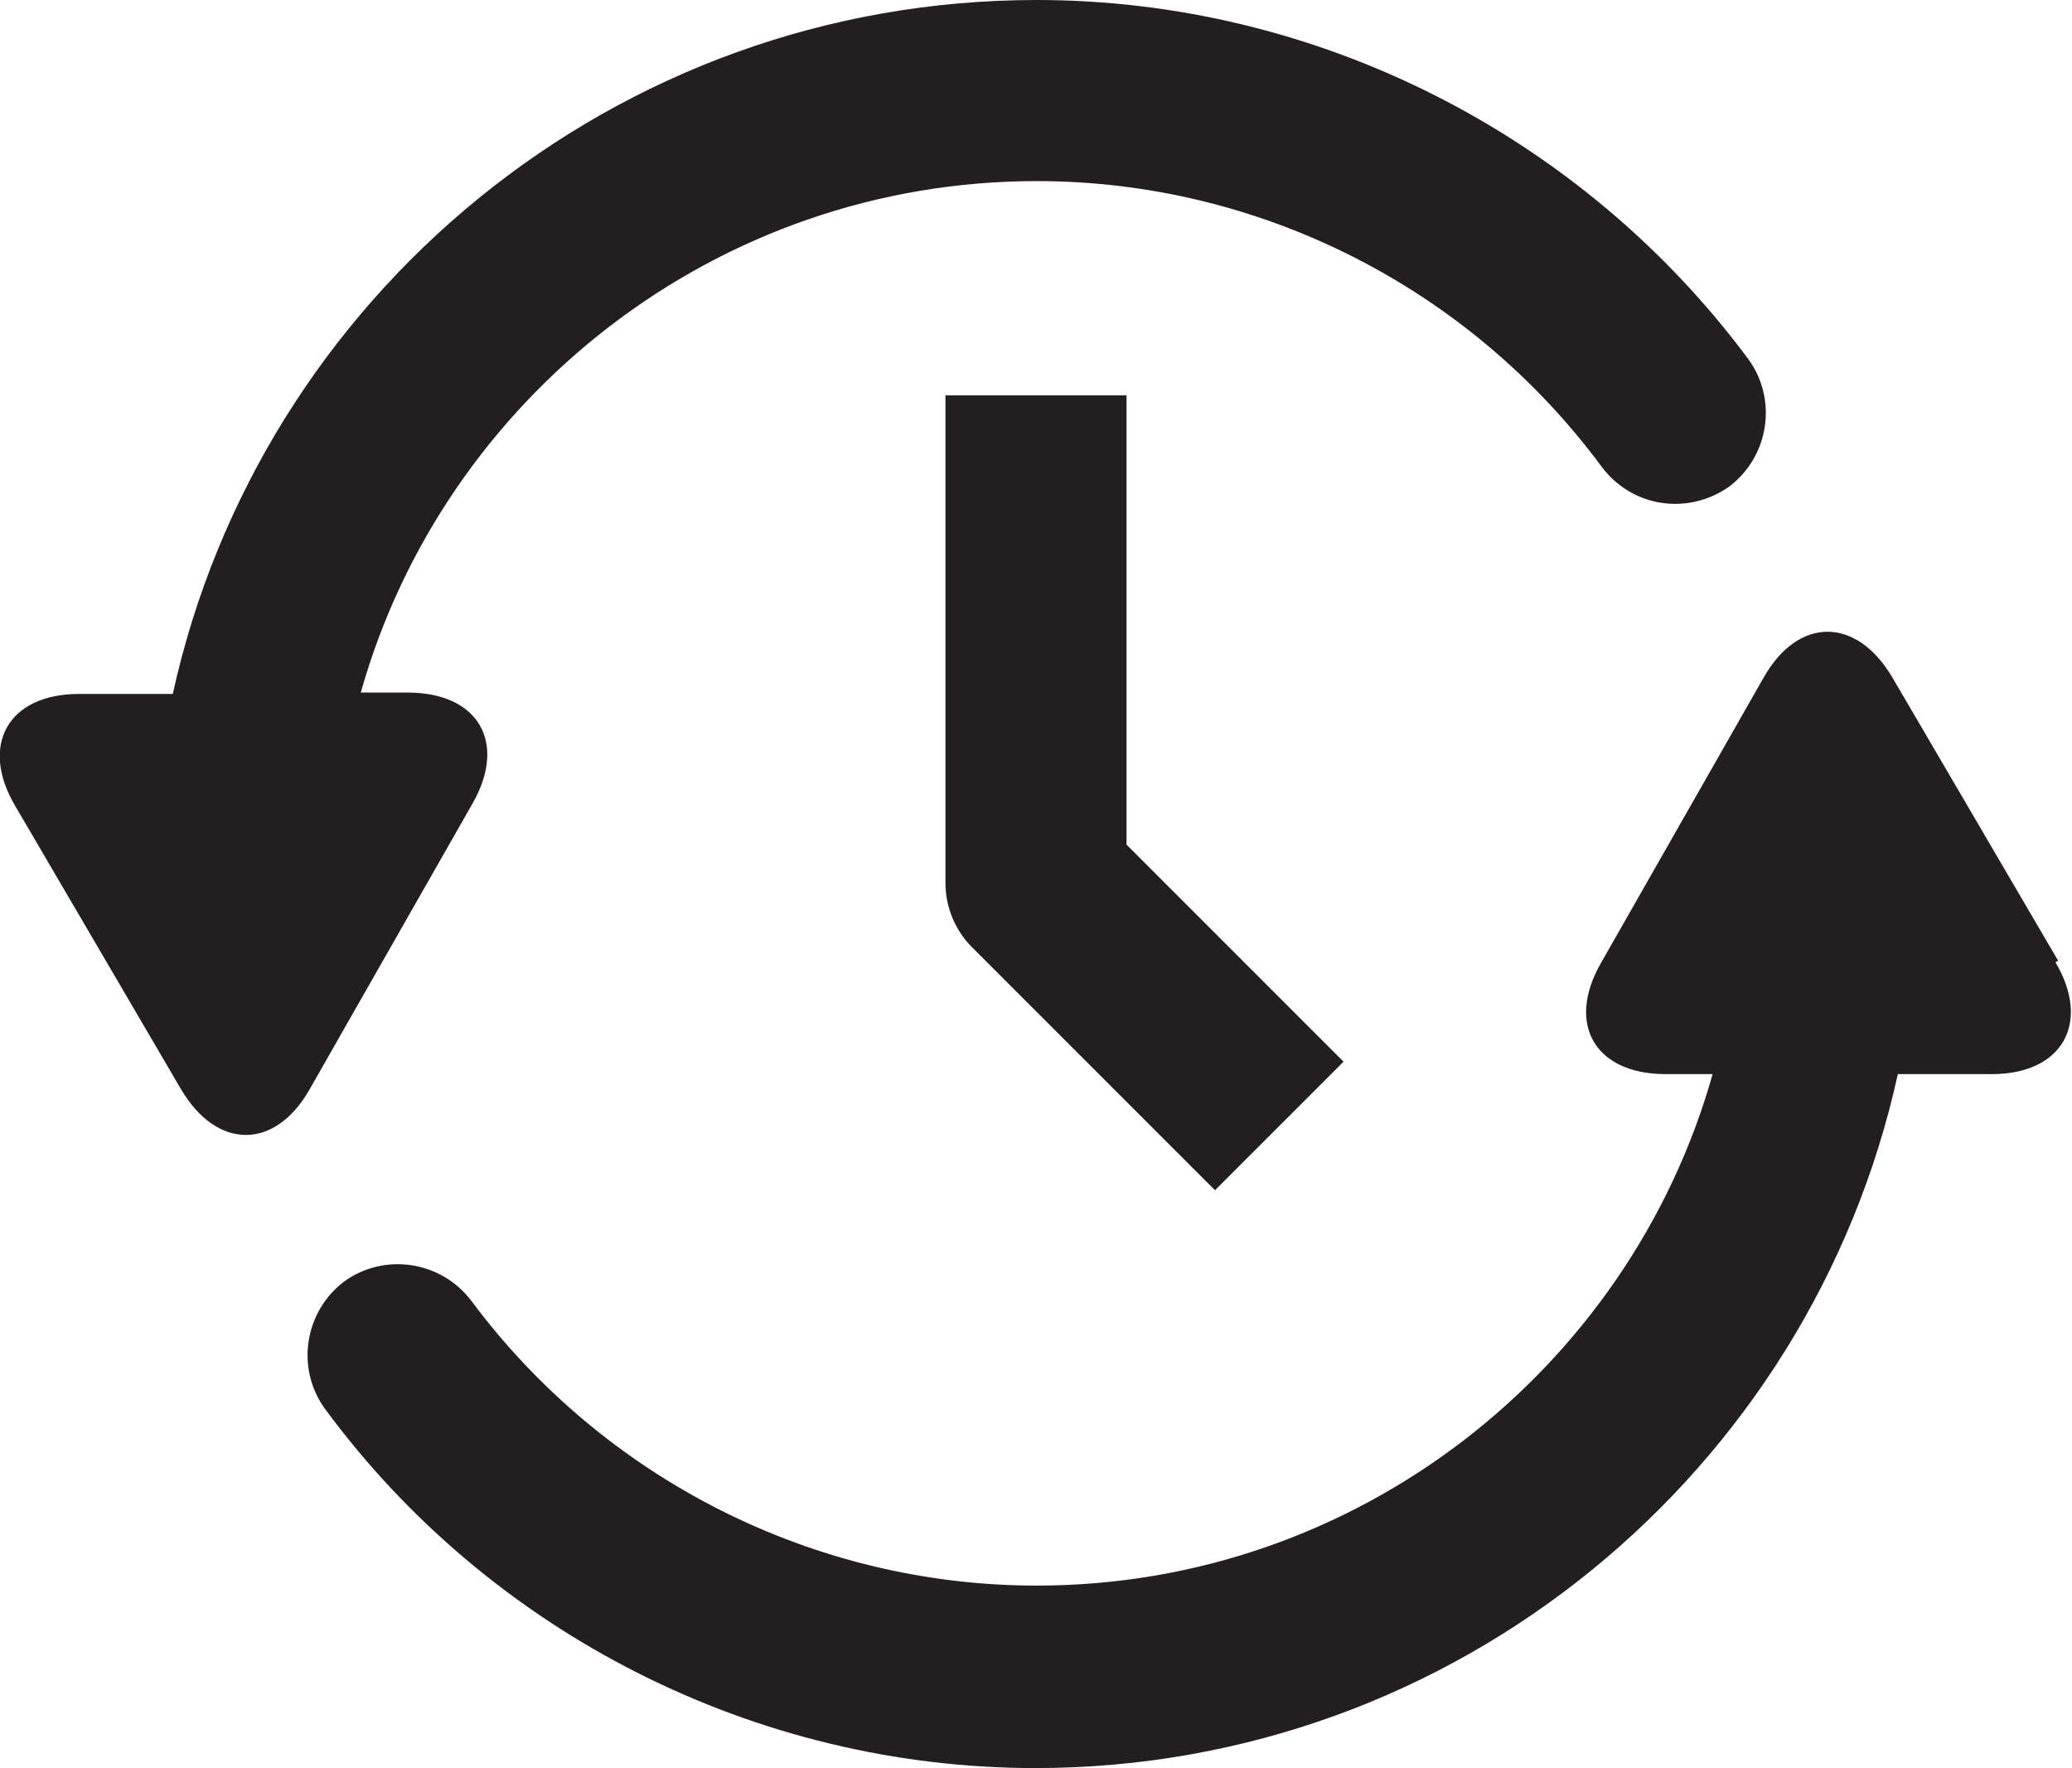 <?xml version="1.0" encoding="UTF-8"?><svg id="a" xmlns="http://www.w3.org/2000/svg" viewBox="0 0 14.99 12.79"><defs><style>.b{fill:#231f20;}</style></defs><path class="b" d="M6.84,2.86v3.53c0,.17,.07,.34,.19,.46l1.76,1.76,.93-.93-1.57-1.57V2.86h-1.31Zm-3.42,2.95c.25-.44,.04-.8-.47-.8h-.34c.6-2.13,2.57-3.7,4.89-3.7,1.61,0,3.13,.77,4.09,2.07,.22,.29,.62,.35,.92,.14,.29-.22,.35-.63,.14-.92C11.44,.97,9.52,0,7.5,0,4.44,0,1.88,2.15,1.25,5.02H.57c-.51,0-.72,.37-.46,.81l1.2,2.05c.26,.44,.68,.44,.93,0l1.18-2.07Zm11.47,1.14l-1.2-2.05c-.26-.44-.68-.44-.93,0l-1.18,2.07c-.25,.44-.04,.8,.47,.8h.34c-.6,2.13-2.57,3.7-4.89,3.7-1.61,0-3.13-.77-4.09-2.06-.22-.29-.63-.35-.92-.14-.29,.22-.35,.63-.14,.92,1.2,1.63,3.12,2.6,5.14,2.6,3.05,0,5.61-2.15,6.24-5.02h.68c.51,0,.72-.37,.46-.81"/></svg>